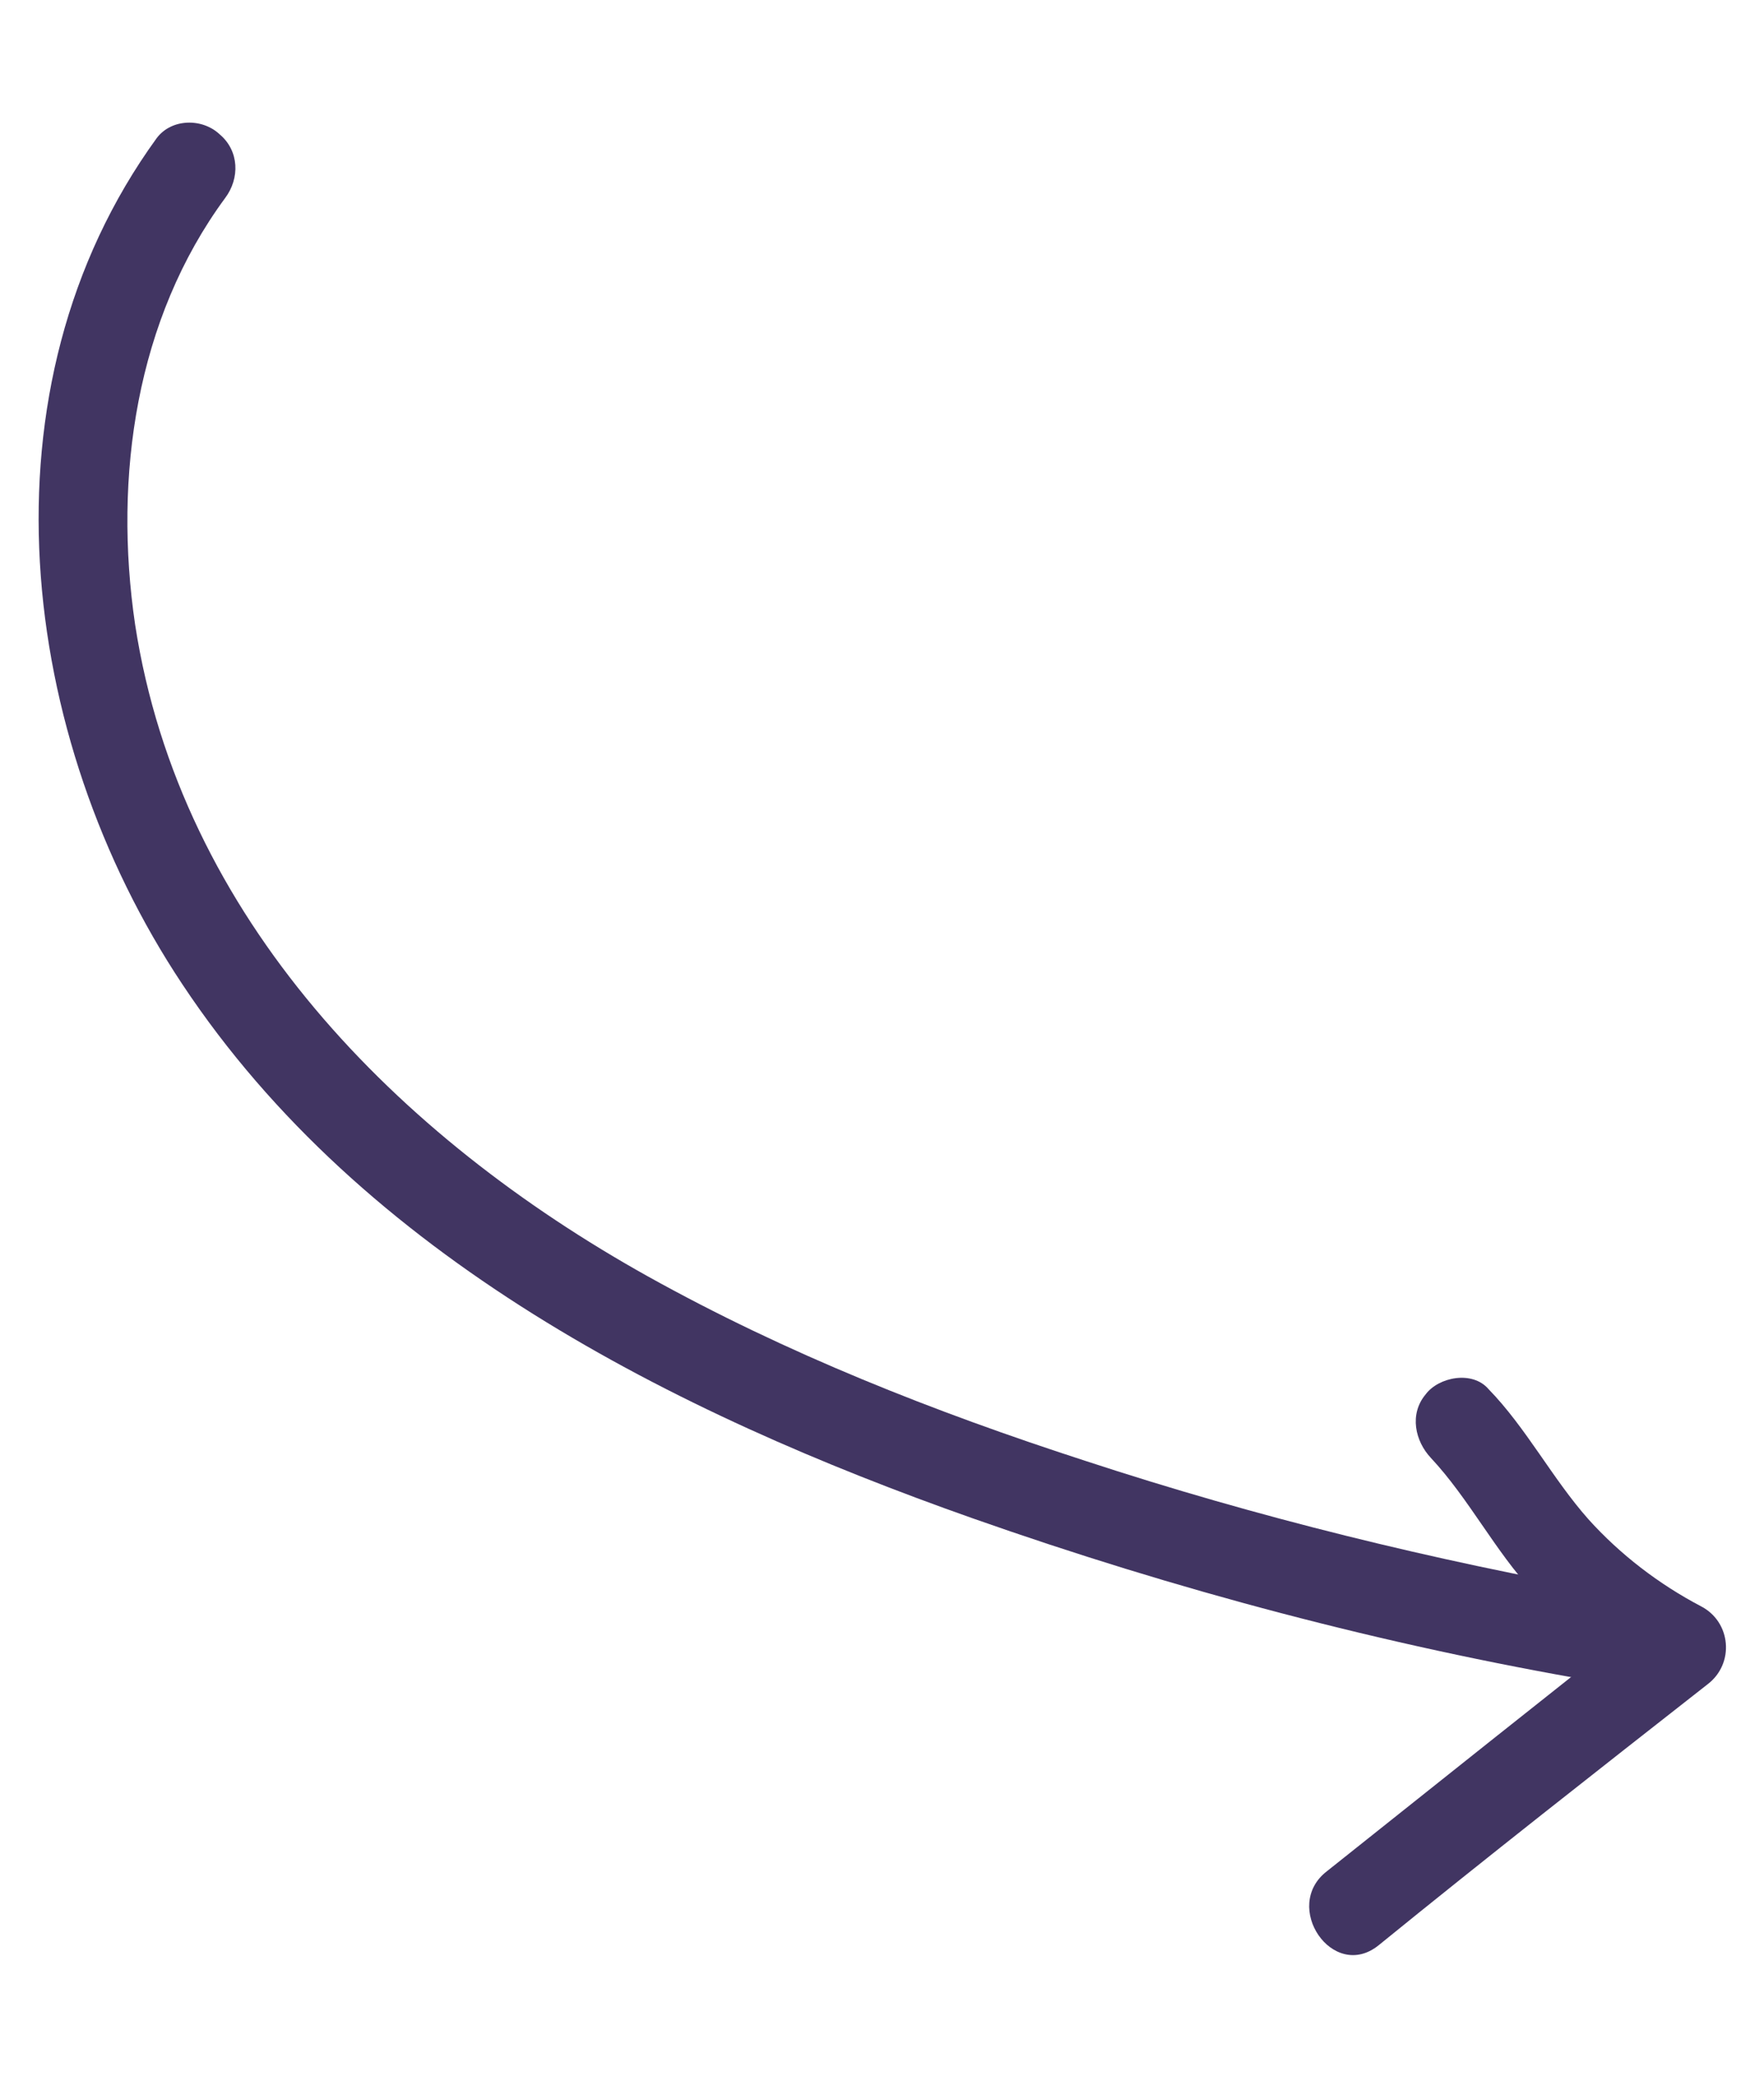 <?xml version="1.0" encoding="UTF-8"?> <svg xmlns="http://www.w3.org/2000/svg" width="39" height="46" viewBox="0 0 39 46" fill="none"> <path d="M3.464 3.054C-0.545 8.578 0.398 16.295 4.03 21.757C8.032 27.792 14.895 31.233 21.501 33.564C26.002 35.15 30.591 36.365 35.264 37.169C36.524 37.382 36.875 35.411 35.616 35.198C31.671 34.492 27.785 33.539 23.995 32.295C20.659 31.213 17.385 29.923 14.315 28.212C8.805 25.138 3.986 20.306 2.987 13.806C2.505 10.534 3.007 7.054 4.979 4.376C5.303 3.944 5.291 3.338 4.859 2.972C4.467 2.602 3.788 2.621 3.464 3.054Z" fill="#413562"></path> <path d="M30.481 43.003C32.876 41.056 35.315 39.145 37.753 37.234C38.354 36.777 38.275 35.854 37.605 35.509C36.682 35.024 35.825 34.371 35.117 33.585C34.319 32.685 33.742 31.563 32.908 30.707C32.552 30.293 31.804 30.44 31.517 30.828C31.154 31.264 31.285 31.859 31.637 32.232C32.475 33.129 33.056 34.291 33.893 35.187C34.731 36.084 35.711 36.766 36.759 37.321C36.711 36.759 36.659 36.157 36.611 35.596C34.173 37.507 31.738 39.458 29.339 41.365C28.325 42.141 29.47 43.819 30.481 43.003Z" fill="#413562"></path> </svg> 